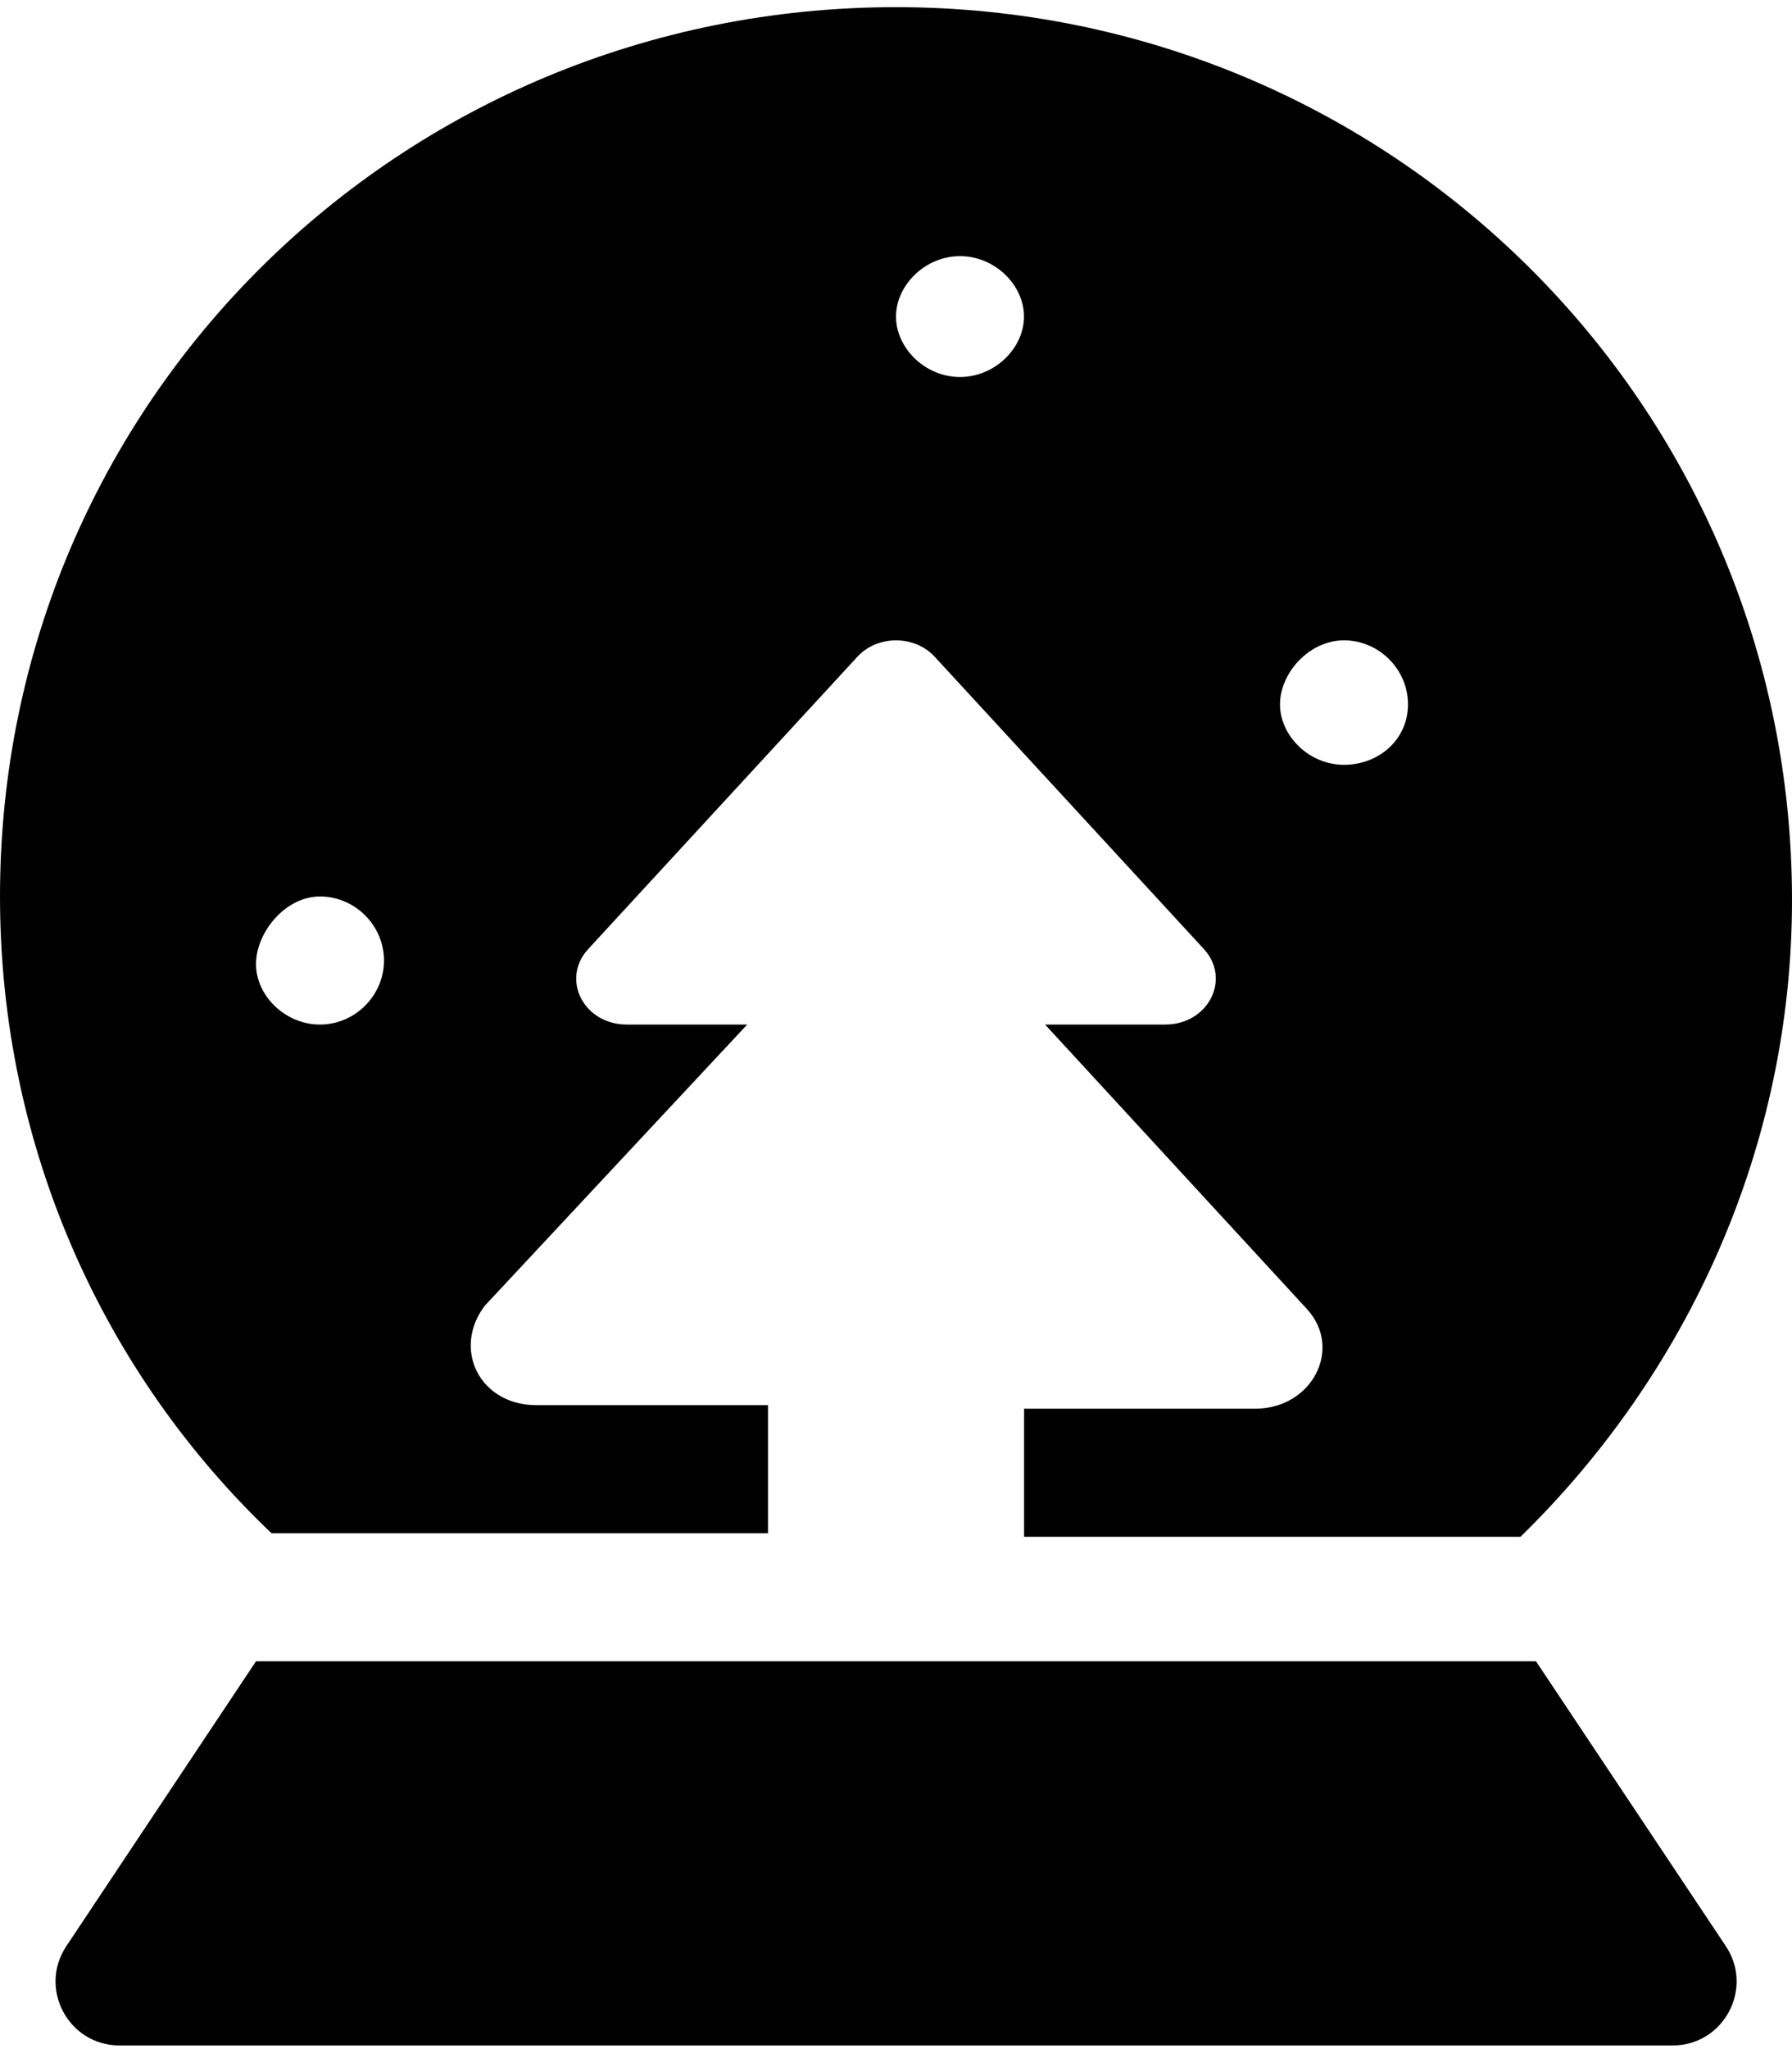 <svg xmlns="http://www.w3.org/2000/svg" viewBox="0 0 448 512"><!--! Font Awesome Pro 6.0.0-alpha3 by @fontawesome - https://fontawesome.com License - https://fontawesome.com/license (Commercial License) --><path d="M384 415.1h-320l-47.38 71.12c-7.125 10.63 .5 24.87 13.25 24.87h388.3c12.75 0 20.38-14.25 13.25-24.87L384 415.1zM192 383.1l0-32H134.1c-14.25 0-21.1-14.1-12.88-24.87L186.8 256H156.7c-10.75 0-16.5-11.25-9.75-18.75l67.37-73.12c5-5.5 14.38-5.5 19.38 0l67.38 73.12C307.8 244.8 302 256 291.3 256h-30.03l65.5 71.12c9 9.875 1.25 24.87-13 24.87h-57.75l0 32h124.1c41.63-40.63 67.88-97.12 67.88-159.1c0-123.8-100.3-223.1-224-223.1S0 100.2 0 224c0 62.87 26.12 119.4 67.88 159.1H192zM336 160c8.75 0 16 7.25 16 16s-7.25 15.1-16 15.1s-16-7.25-16-15.1S327.3 160 336 160zM240 64c8.75 0 16 7.25 16 15.1s-7.25 15.1-16 15.1c-8.75 0-16-7.25-16-15.1S231.3 64 240 64zM80 224c8.75 0 16 7.25 16 16S88.75 256 80 256s-16-7.25-16-15.1S71.25 224 80 224z"/></svg>